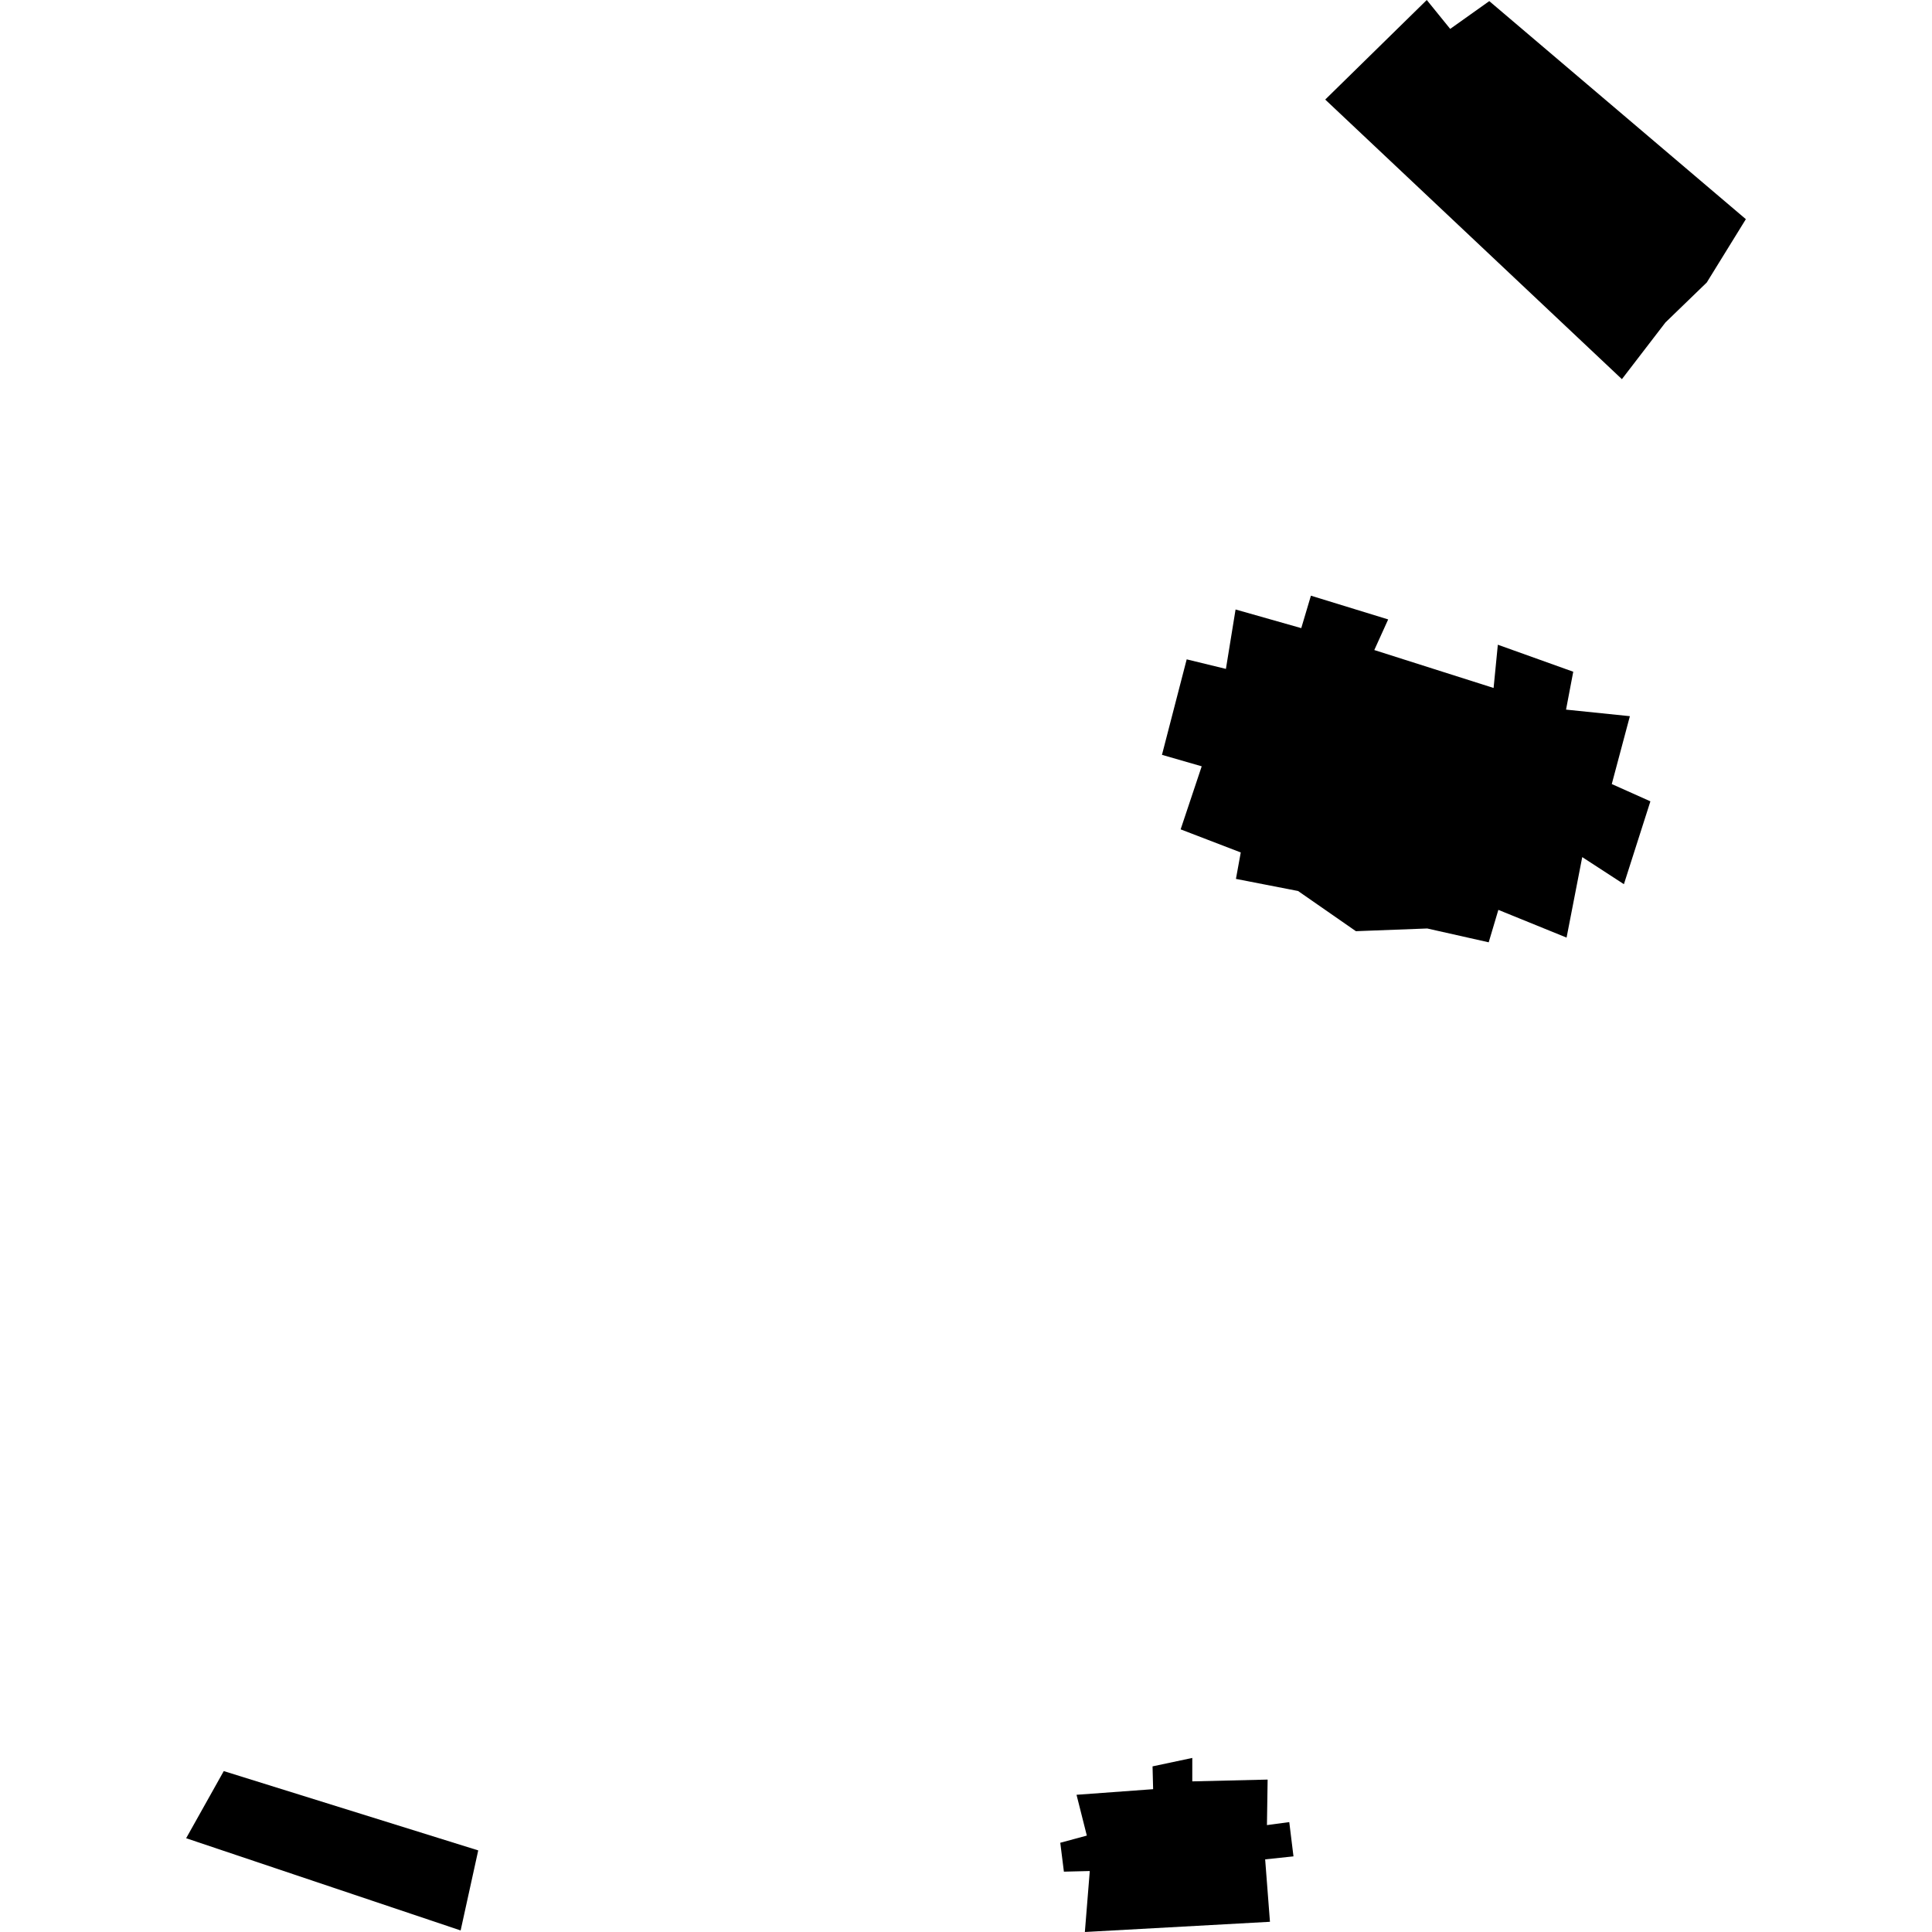 <?xml version="1.0" encoding="utf-8" standalone="no"?>
<!DOCTYPE svg PUBLIC "-//W3C//DTD SVG 1.1//EN"
  "http://www.w3.org/Graphics/SVG/1.1/DTD/svg11.dtd">
<!-- Created with matplotlib (https://matplotlib.org/) -->
<svg height="288pt" version="1.1" viewBox="0 0 288 288" width="288pt" xmlns="http://www.w3.org/2000/svg" xmlns:xlink="http://www.w3.org/1999/xlink">
 <defs>
  <style type="text/css">
*{stroke-linecap:butt;stroke-linejoin:round;}
  </style>
 </defs>
 <g id="figure_1">
  <g id="patch_1">
   <path d="M 0 288 
L 288 288 
L 288 0 
L 0 0 
z
" style="fill:none;opacity:0;"/>
  </g>
  <g id="axes_1">
   <g id="PatchCollection_1">
    <path clip-path="url(#p05edd73928)" d="M 241.774 56.52 
L 248.265 48.069 
L 254.424 42.111 
L 260.252 32.672 
L 222.004 0.165 
L 216.178 4.308 
L 212.686 0 
L 197.549 14.841 
L 241.774 56.52 
"/>
    <path clip-path="url(#p05edd73928)" d="M 68.666 287.769 
L 71.289 275.836 
L 33.356 264.013 
L 27.748 274.021 
L 68.666 287.769 
"/>
    <path clip-path="url(#p05edd73928)" d="M 161.719 288 
L 189.31 286.478 
L 188.595 277.172 
L 192.817 276.726 
L 192.189 271.619 
L 188.862 272.065 
L 188.963 265.279 
L 177.732 265.547 
L 177.733 262.052 
L 171.808 263.31 
L 171.895 266.71 
L 160.476 267.546 
L 162.011 273.628 
L 158.053 274.697 
L 158.593 279.005 
L 162.451 278.911 
L 161.719 288 
"/>
    <path clip-path="url(#p05edd73928)" d="M 242.073 131.805 
L 246.022 119.453 
L 240.264 116.878 
L 242.964 106.76 
L 233.447 105.782 
L 234.521 100.134 
L 223.28 96.108 
L 222.648 102.555 
L 204.864 96.901 
L 206.933 92.337 
L 195.416 88.798 
L 193.977 93.634 
L 184.184 90.854 
L 182.745 99.712 
L 176.898 98.288 
L 173.212 112.523 
L 179.137 114.232 
L 175.995 123.631 
L 184.958 127.074 
L 184.239 131.016 
L 193.501 132.82 
L 202.122 138.81 
L 212.756 138.407 
L 221.919 140.468 
L 223.357 135.633 
L 233.526 139.767 
L 235.861 127.767 
L 242.073 131.805 
"/>
   </g>
  </g>
 </g>
 <defs>
  <clipPath id="p05edd73928">
   <rect height="288" width="232.504" x="27.748" y="0"/>
  </clipPath>
 </defs>
</svg>

